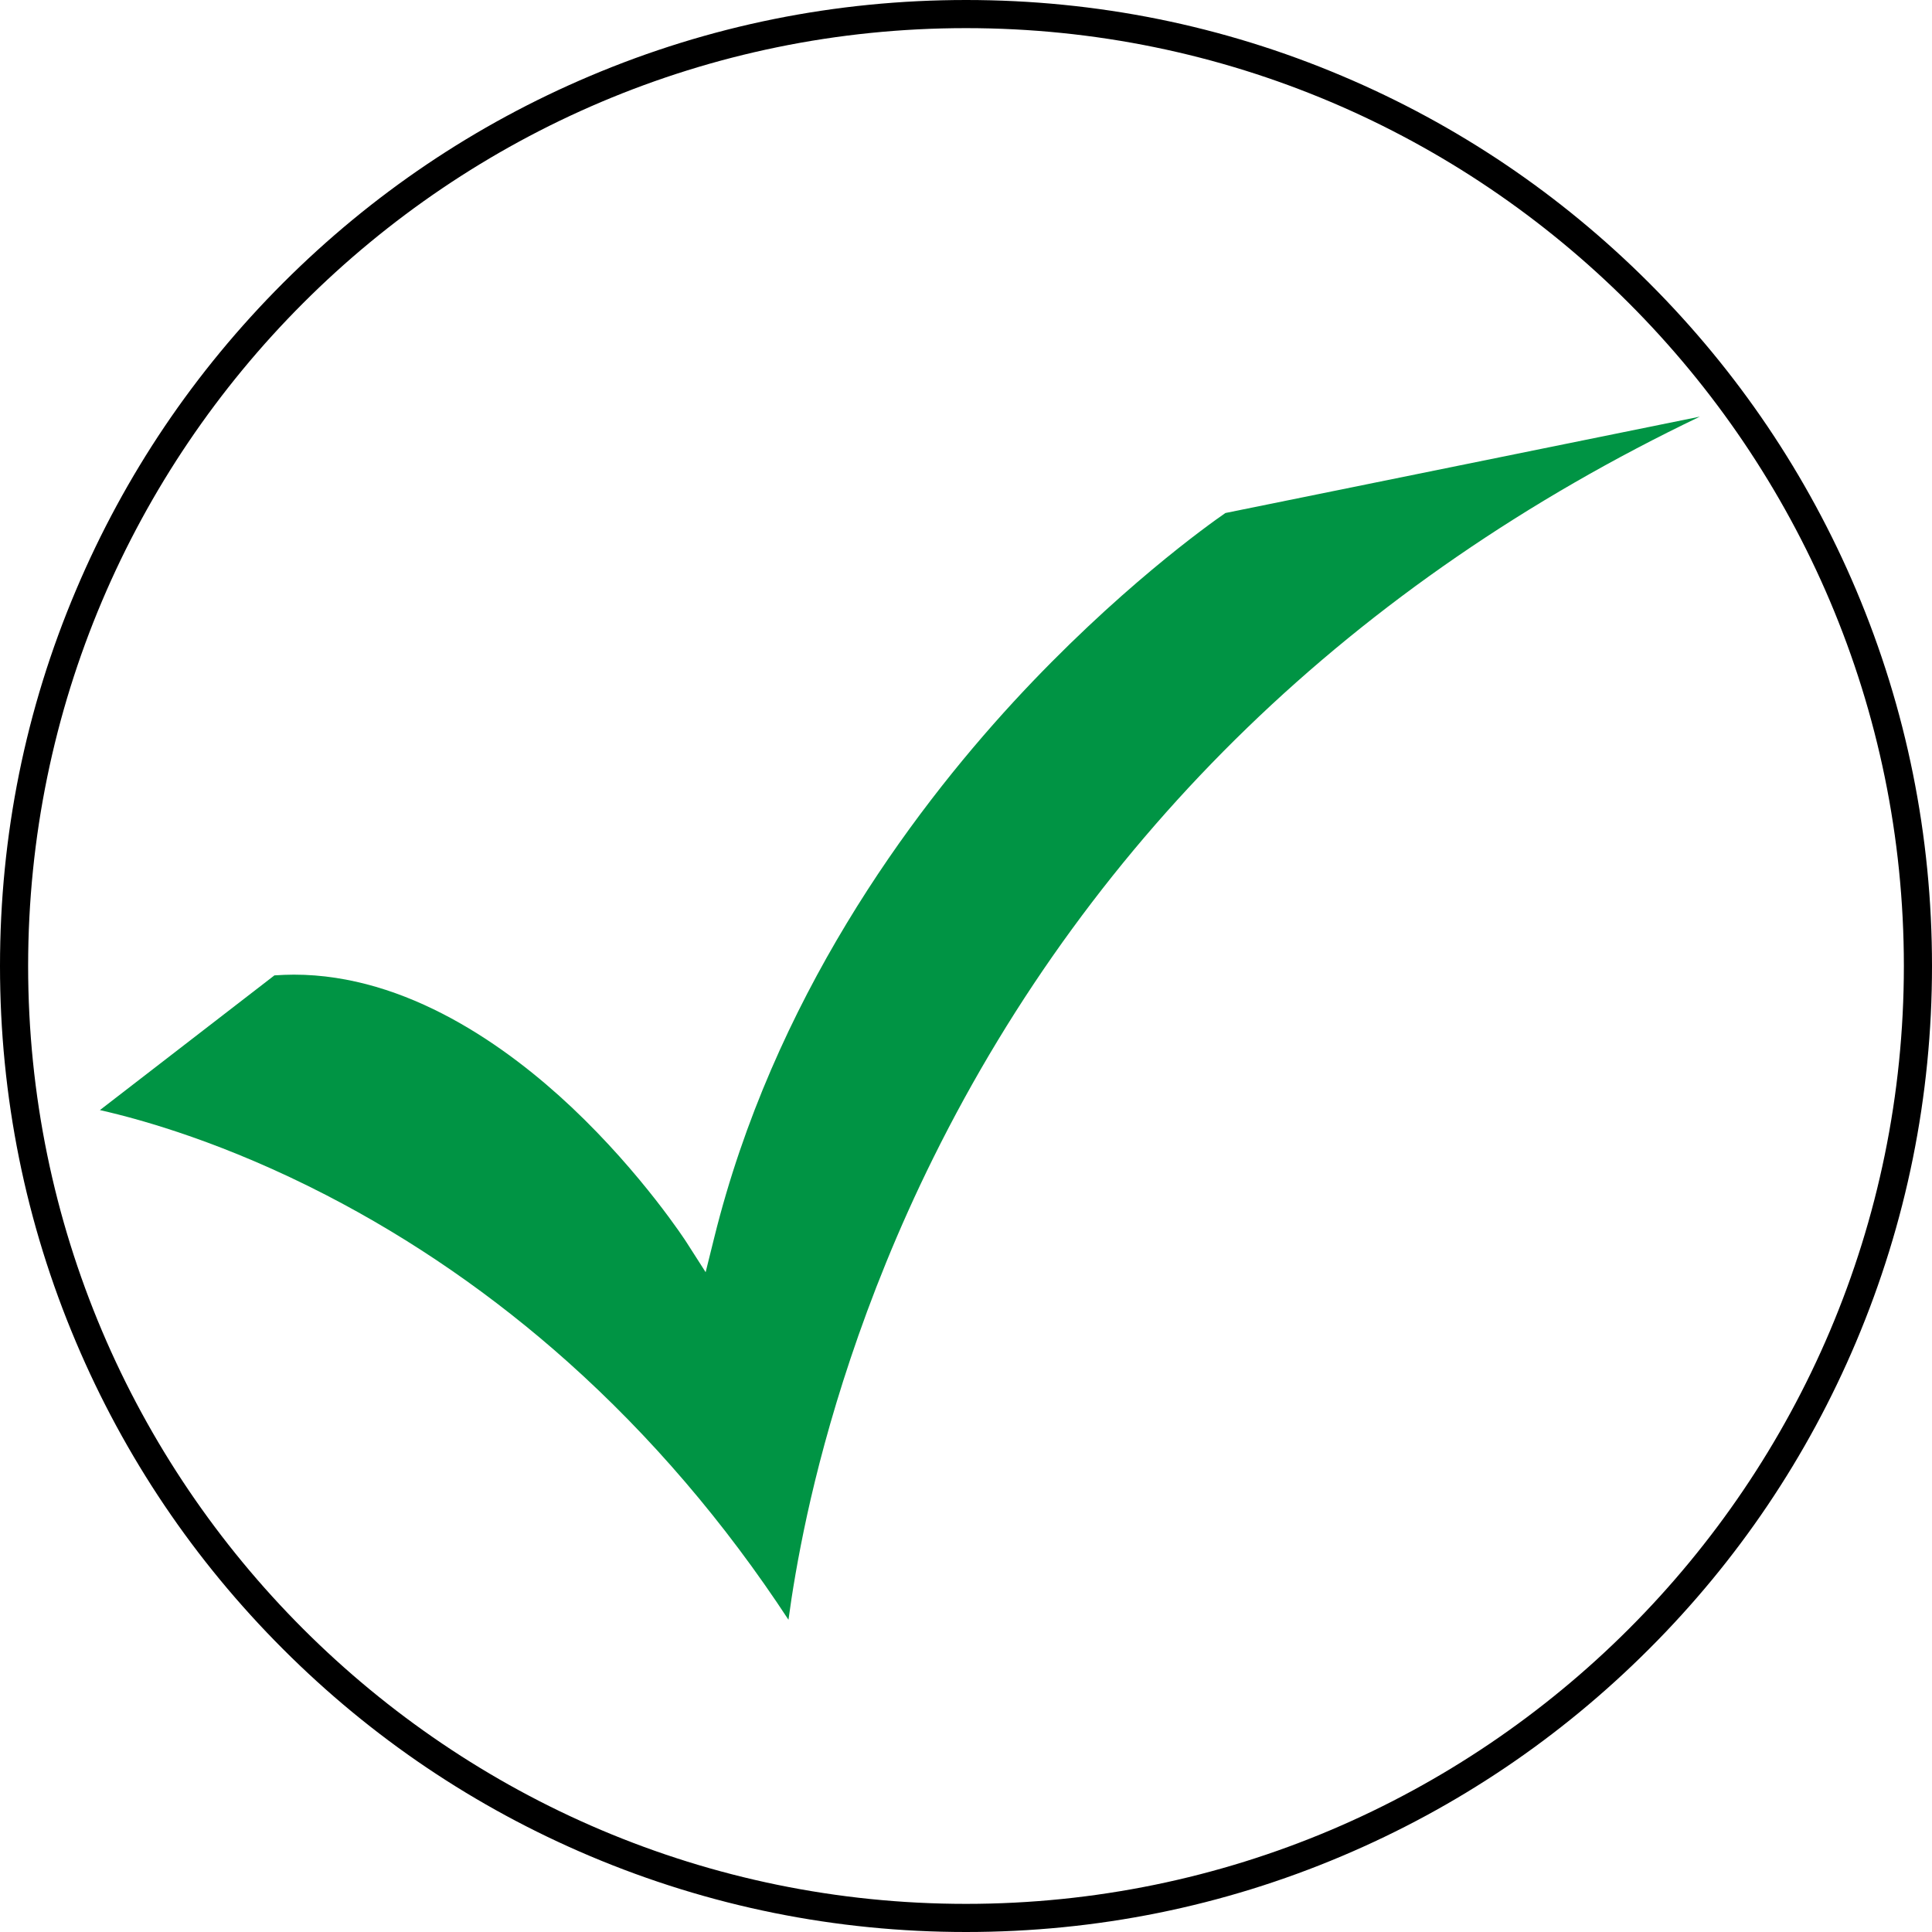 <?xml version="1.0" encoding="UTF-8"?>
<!DOCTYPE svg PUBLIC '-//W3C//DTD SVG 1.0//EN'
          'http://www.w3.org/TR/2001/REC-SVG-20010904/DTD/svg10.dtd'>
<svg height="1854.4" preserveAspectRatio="xMidYMid meet" version="1.0" viewBox="72.8 72.8 1854.4 1854.4" width="1854.4" xmlns="http://www.w3.org/2000/svg" xmlns:xlink="http://www.w3.org/1999/xlink" zoomAndPan="magnify"
><g
  ><g id="change1_1"
    ><path d="M1854.4,639.1c-46.7-110.4-113.6-209.6-198.7-294.7c-85.1-85.1-184.3-152-294.7-198.7c-114.3-48.4-235.8-72.9-360.9-72.9 s-246.6,24.5-360.9,72.9c-110.4,46.7-209.6,113.6-294.7,198.7s-152,184.3-198.7,294.7C97.3,753.4,72.8,874.8,72.8,1000 s24.5,246.6,72.9,360.9c46.7,110.4,113.6,209.6,198.7,294.7c85.1,85.2,184.3,152,294.7,198.7c114.3,48.3,235.8,72.9,360.9,72.9 s246.6-24.5,360.9-72.9c110.4-46.7,209.6-113.6,294.7-198.7c85.2-85.1,152-184.3,198.7-294.7c48.3-114.3,72.9-235.8,72.9-360.9 S1902.7,753.4,1854.4,639.1z M1000,1900.2c-496.4,0-900.2-403.8-900.2-900.2S503.6,99.8,1000,99.8s900.2,403.8,900.2,900.2 S1496.4,1900.2,1000,1900.2z"
    /></g
    ><g id="change2_1"
    ><path d="M1704.4,472.7C1539,551.9,1393.3,652,1270,771.3c-123.5,119.5-224.9,258.4-301.4,412.9 c-68.1,137.4-103.4,262-121,342.3c-9.2,42.1-14.7,76.4-18,101c-61.3-93.5-132.4-176.5-211.5-247.2 c-71.4-63.8-149.5-117.7-232.2-160.4c-96.1-49.6-175.2-72.1-217.2-81.6L336.2,1009c6.2-0.4,12.5-0.7,18.7-0.7 c108.7,0,205,69.3,266.7,127.4c67.8,64,109.8,128.9,110.2,129.6l18.3,28.6l8.2-33c56.5-228.5,187.3-405.7,287.1-514.2 c99.3-107.8,188.4-171,203.6-181.5L1704.4,472.7z" fill="#009444"
    /></g
  ></g
></svg
>
